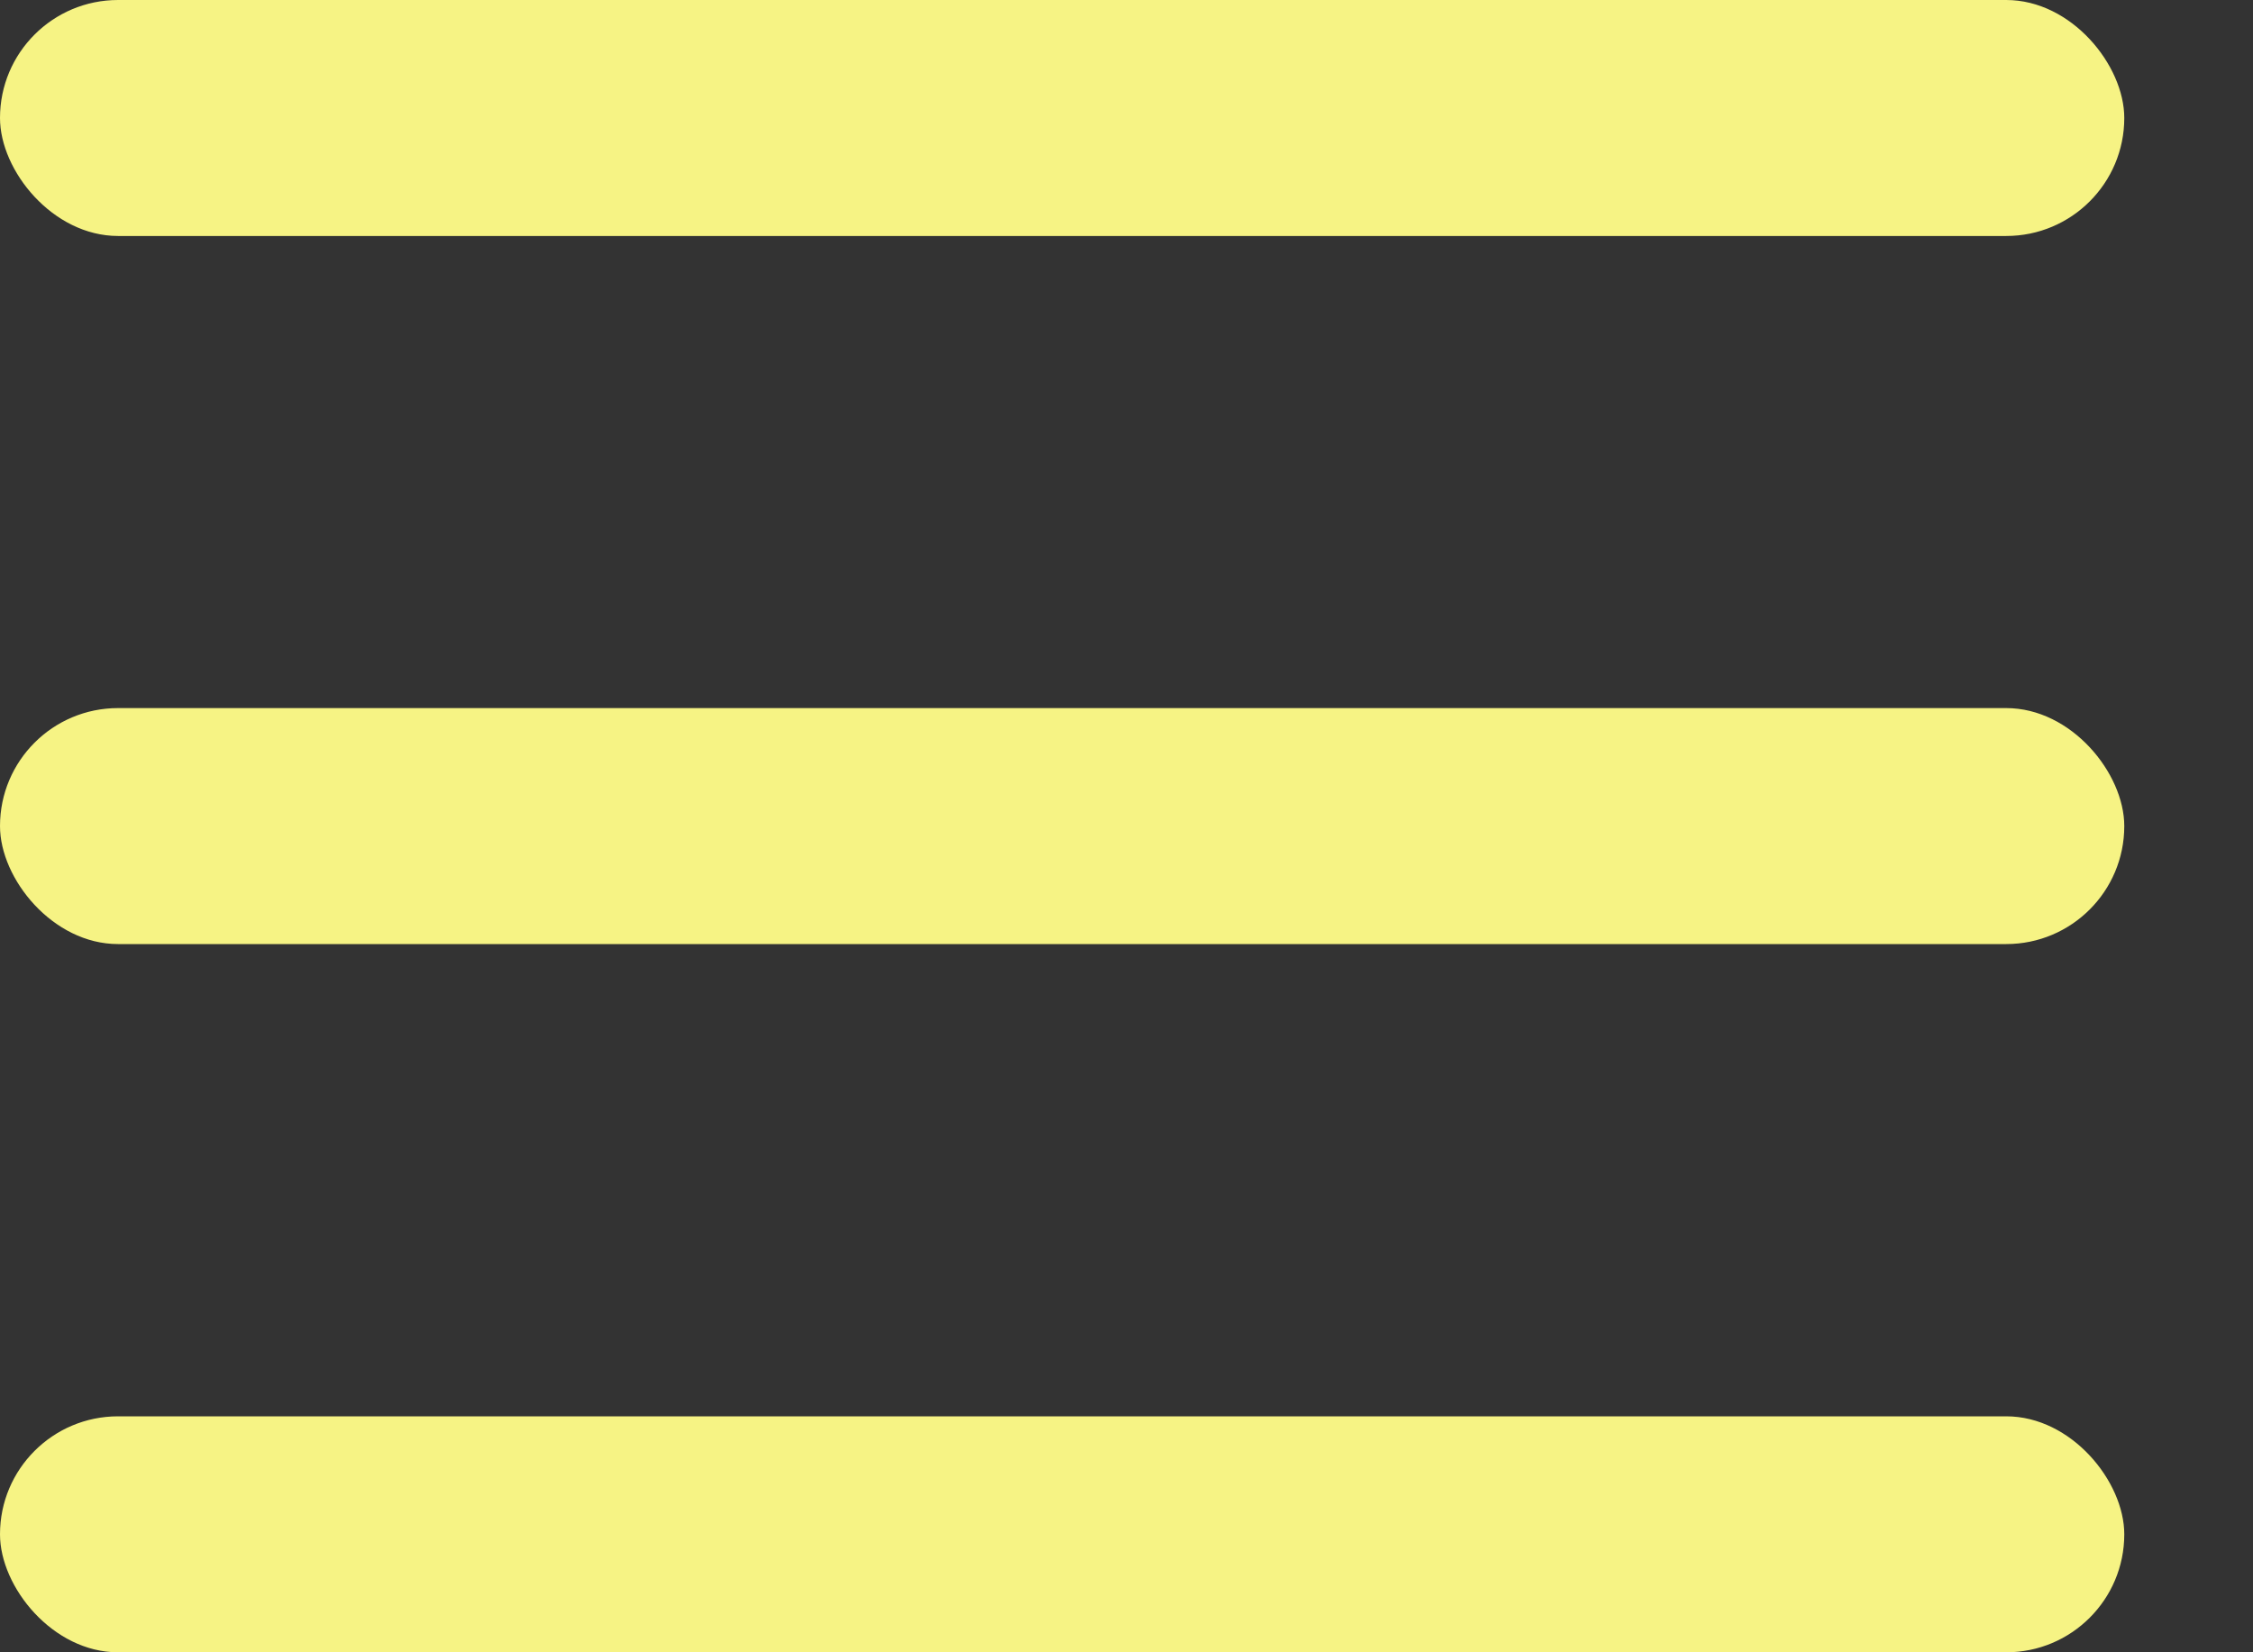 <svg width="15" height="11" viewBox="0 0 15 11" fill="none" xmlns="http://www.w3.org/2000/svg">
<rect x="0" y="0" width="15" height="11" fill="#333333" stroke="none"/>
<rect width="14.143" height="1.571" rx="0.786" fill="#F6F384"/>
<rect y="4.714" width="14.143" height="1.571" rx="0.786" fill="#F6F384"/>
<rect y="9.429" width="14.143" height="1.571" rx="0.786" fill="#F6F384"/>
</svg>
